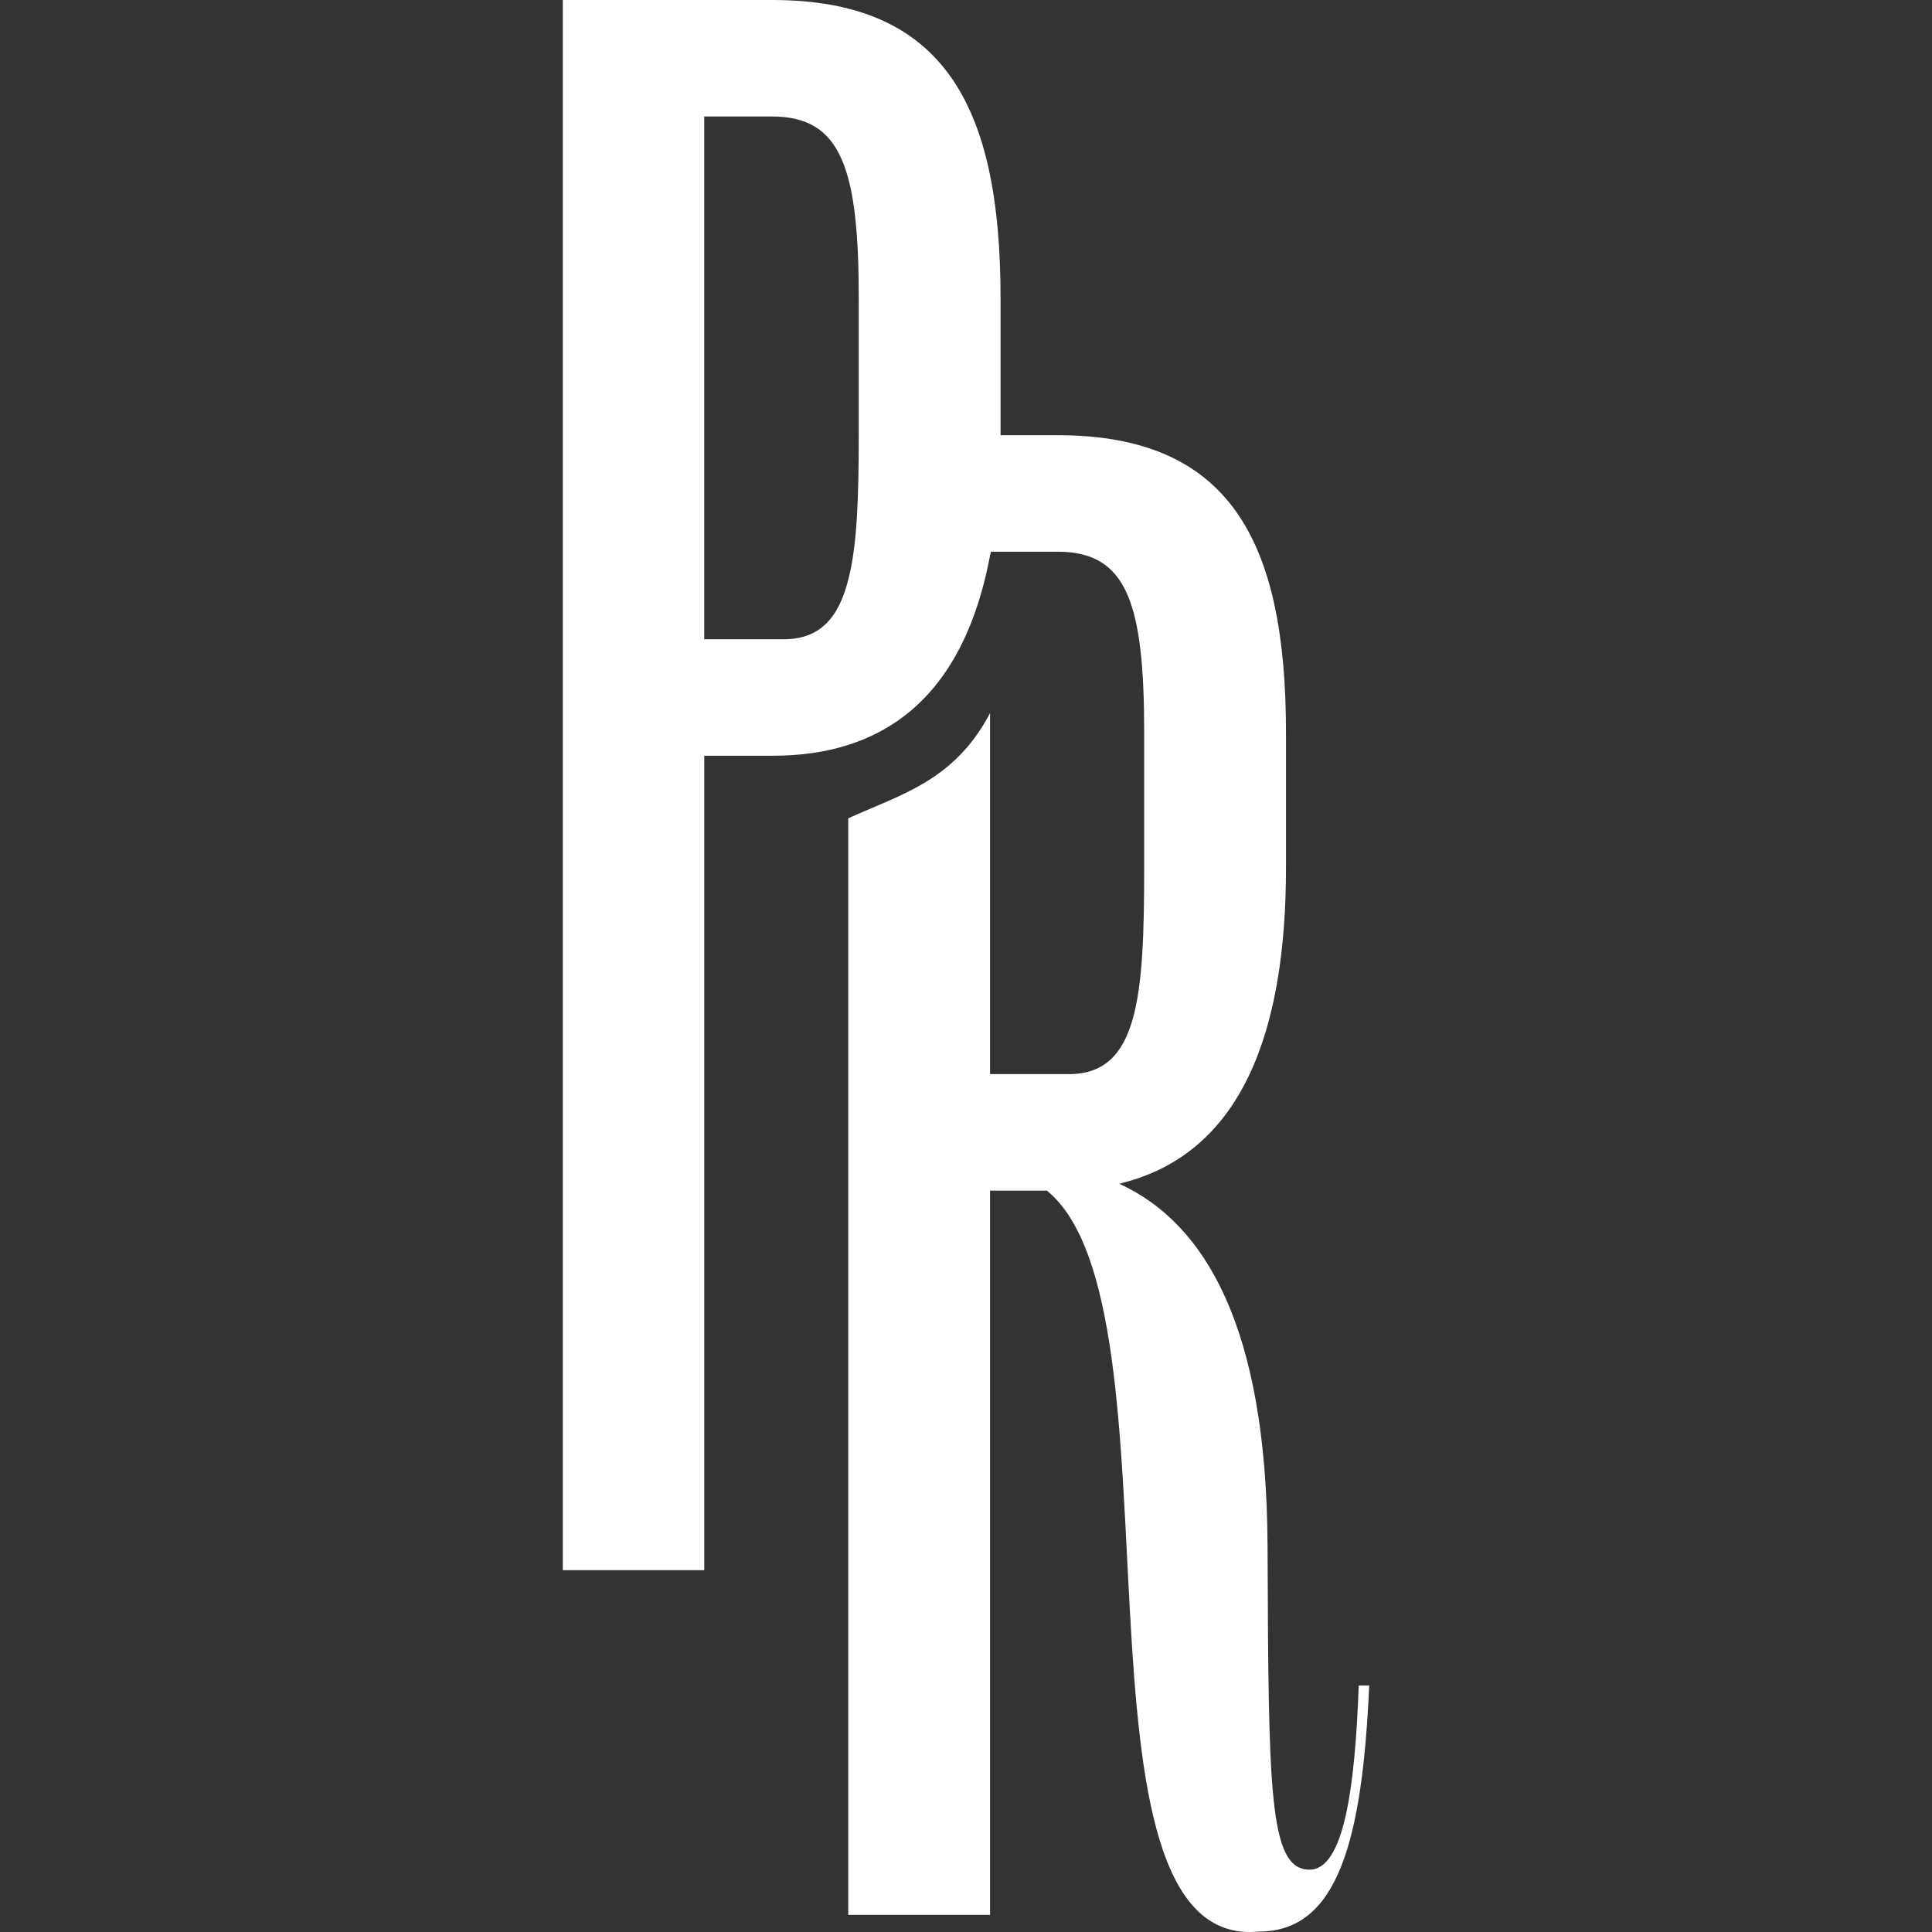 <?xml version="1.0" encoding="UTF-8"?><svg id="a" xmlns="http://www.w3.org/2000/svg" viewBox="0 0 136 136"><rect x="0" y="0" width="136" height="136" fill="#333333" stroke="none"/><path d="M92.18,131.61c-2.878,0-2.878-5.578-2.954-22.869-.076-15.331-4.38-22.64-10.441-25.415,8.735-2.088,11.74-10.874,11.74-22.233v-9.524c0-13.522-3.973-20.933-16.069-20.933h-4.024v-9.677c0-13.523-3.998-20.959-16.069-20.959h-14.745v110.531h9.957v-57.331h4.788c1.986,0,3.769-.255,5.348-.764,5.679-1.808,8.735-6.697,9.983-13.344.025-.076.051-.153.051-.255h4.711c4.889,0,6.087,3.642,6.087,12.733v9.524c0,9.092-.407,14.516-5.297,14.516h-5.552v-25.417c-2.496,4.762-6.242,5.714-9.983,7.408v77.193h9.983v-50.983h3.998c10.059,8.149.56,53.632,14.949,52.155,5.552,0,7.258-6.468,7.742-17.317h-.739c-.255,7.08-1.019,12.963-3.463,12.963ZM60.449,30.636c0,4.304-.102,7.742-.739,10.187-.688,2.7-2.012,4.177-4.559,4.177h-5.577V8.201h4.788c4.864,0,6.087,3.667,6.087,12.759v9.677Z" fill="#FFFFFF"/></svg>